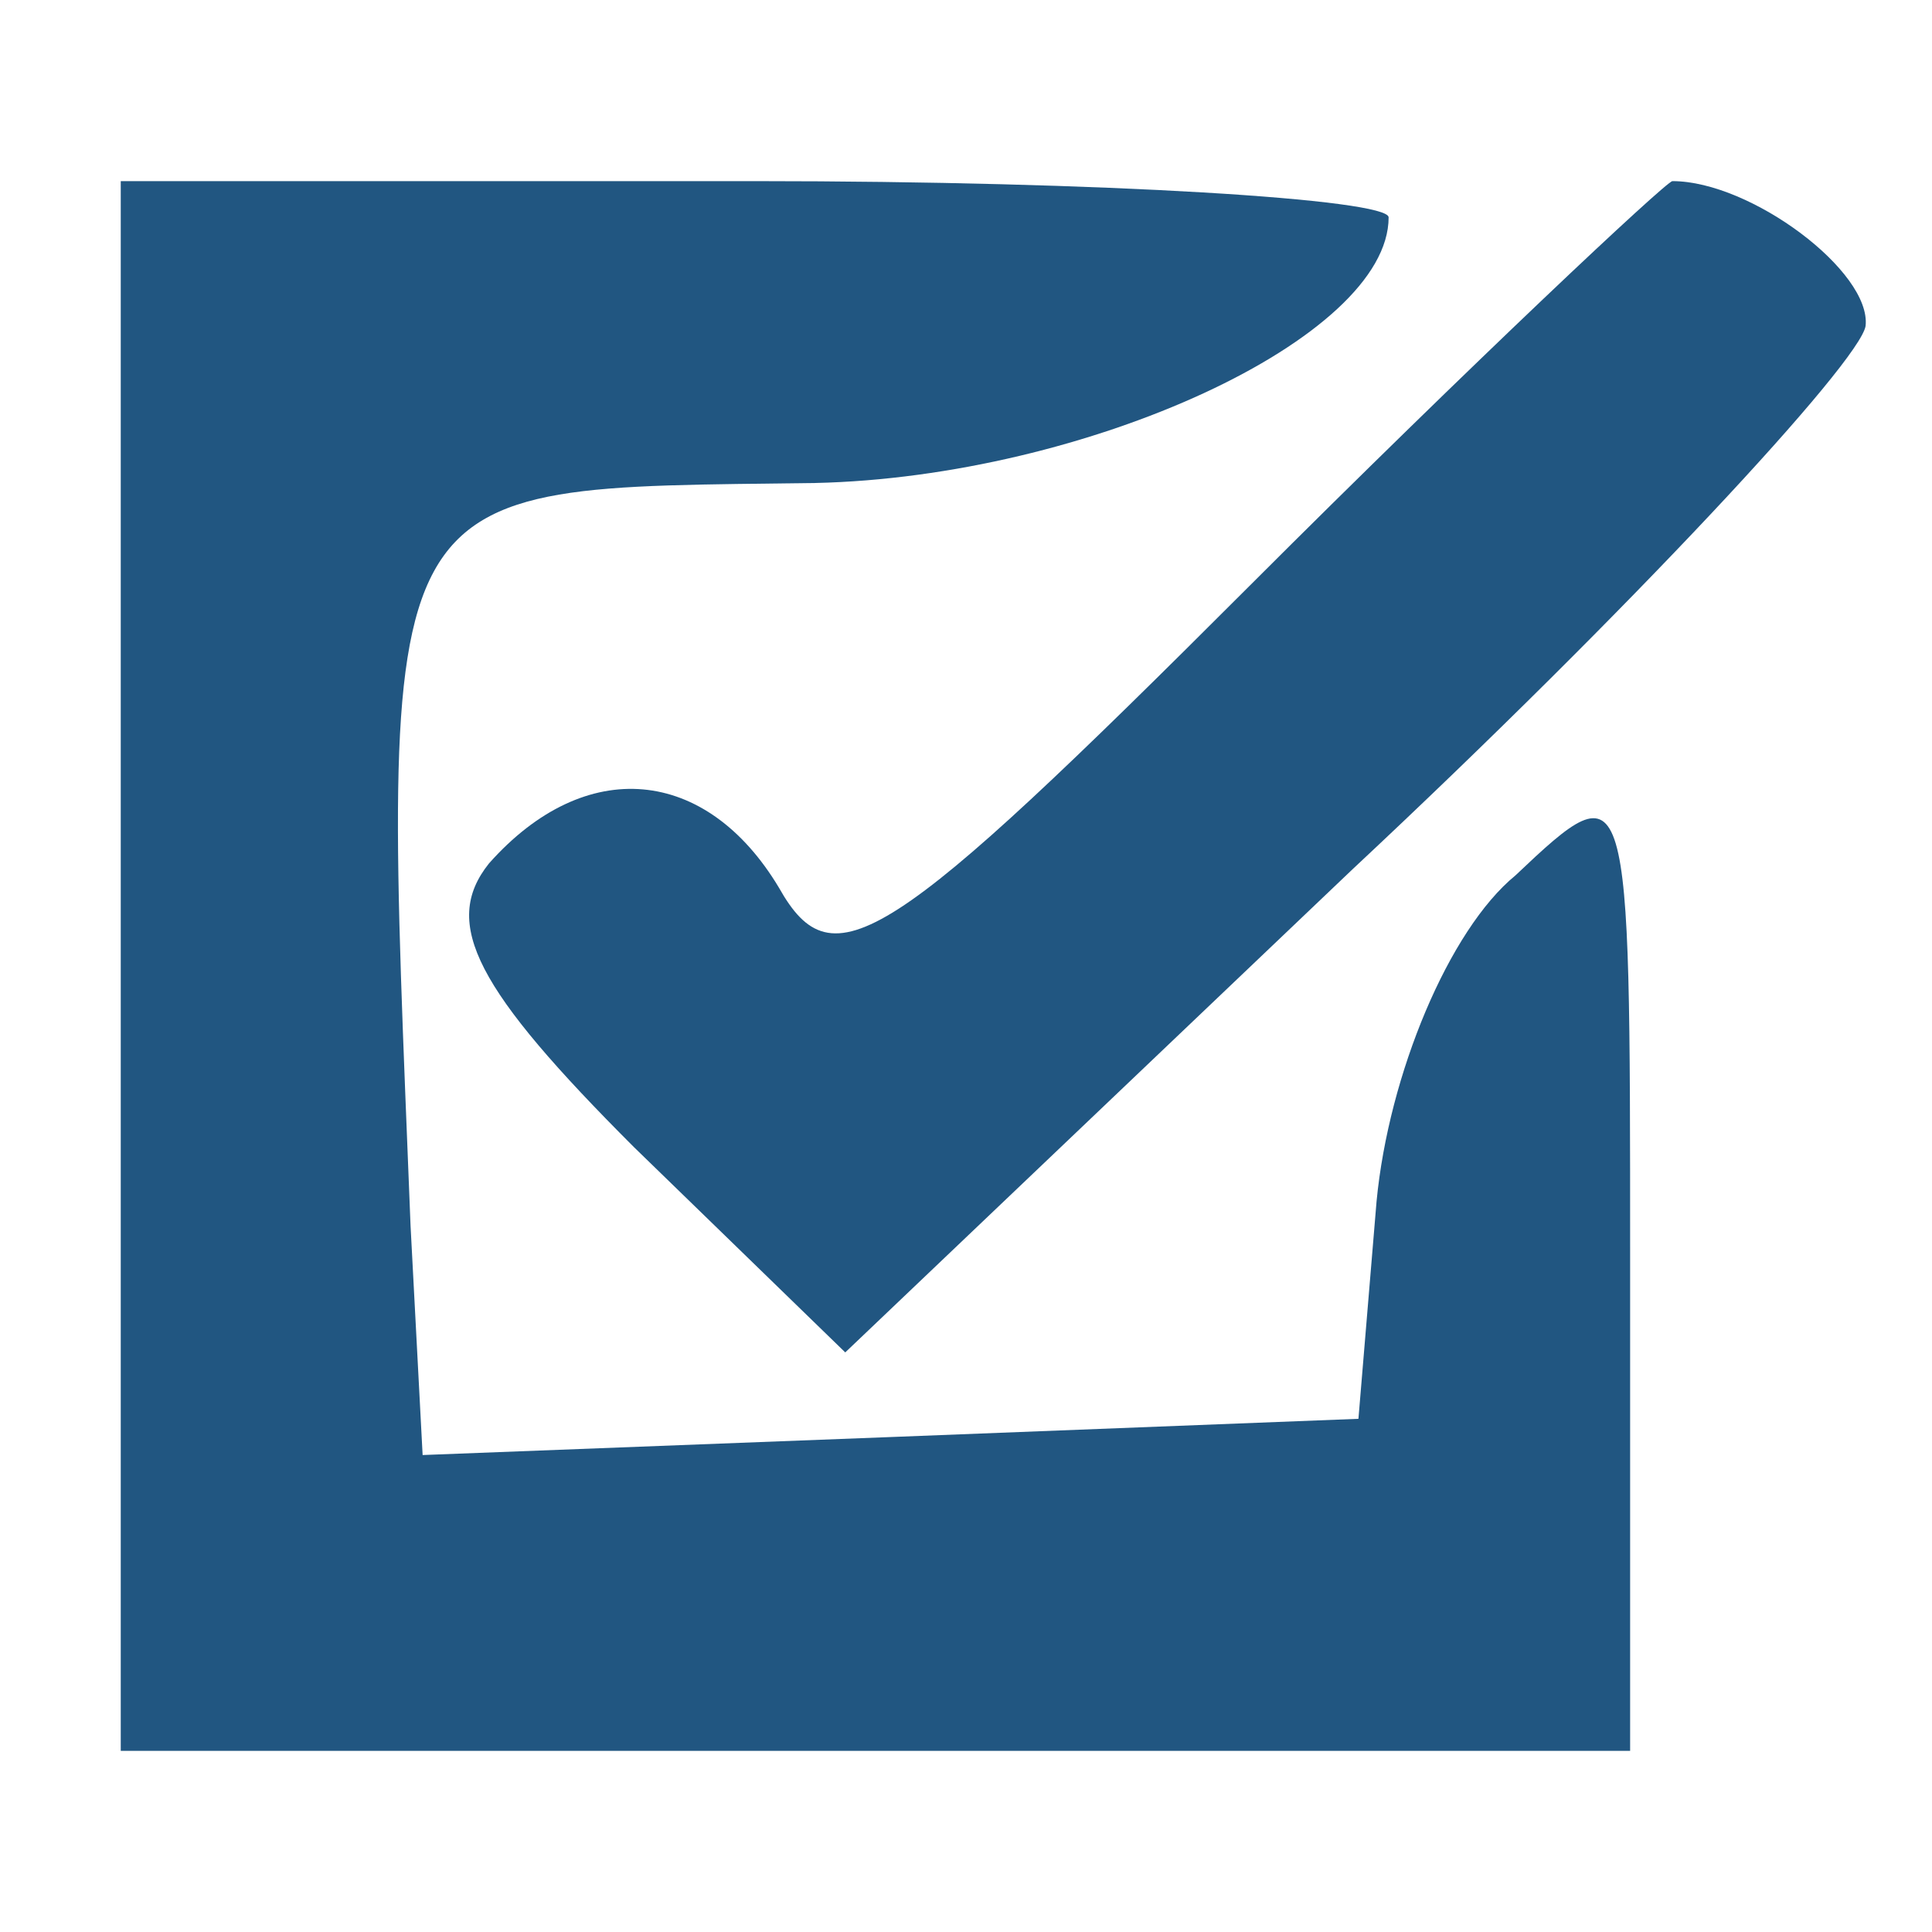 <?xml version="1.0" standalone="no"?>
<!DOCTYPE svg PUBLIC "-//W3C//DTD SVG 20010904//EN"
 "http://www.w3.org/TR/2001/REC-SVG-20010904/DTD/svg10.dtd">
<svg version="1.0" xmlns="http://www.w3.org/2000/svg"
 width="32pt" height="32pt" viewBox="0 0 32 32"
 preserveAspectRatio="xMidYMid meet">

<g transform="translate(0,32) scale(0.1,-0.1)"
fill="#215681" stroke="none">
<path d="M20 160 l0 -130 125 0 125 0 0 82 c0 80 0 81 -19 63 -11 -9 -21 -33
-23 -54 l-3 -36 -77 -3 -78 -3 -2 38 c-5 126 -7 122 67 123 45 1 95 24 95 44
0 3 -47 6 -105 6 l-105 0 0 -130z"/>
<path d="M207 223 c-60 -60 -69 -66 -78 -50 -12 20 -32 22 -48 4 -8 -10 -2
-21 24 -47 l35 -34 84 80 c46 43 84 84 85 90 1 9 -19 24 -32 24 -1 0 -33 -30
-70 -67z"/>
</g>
</svg>
